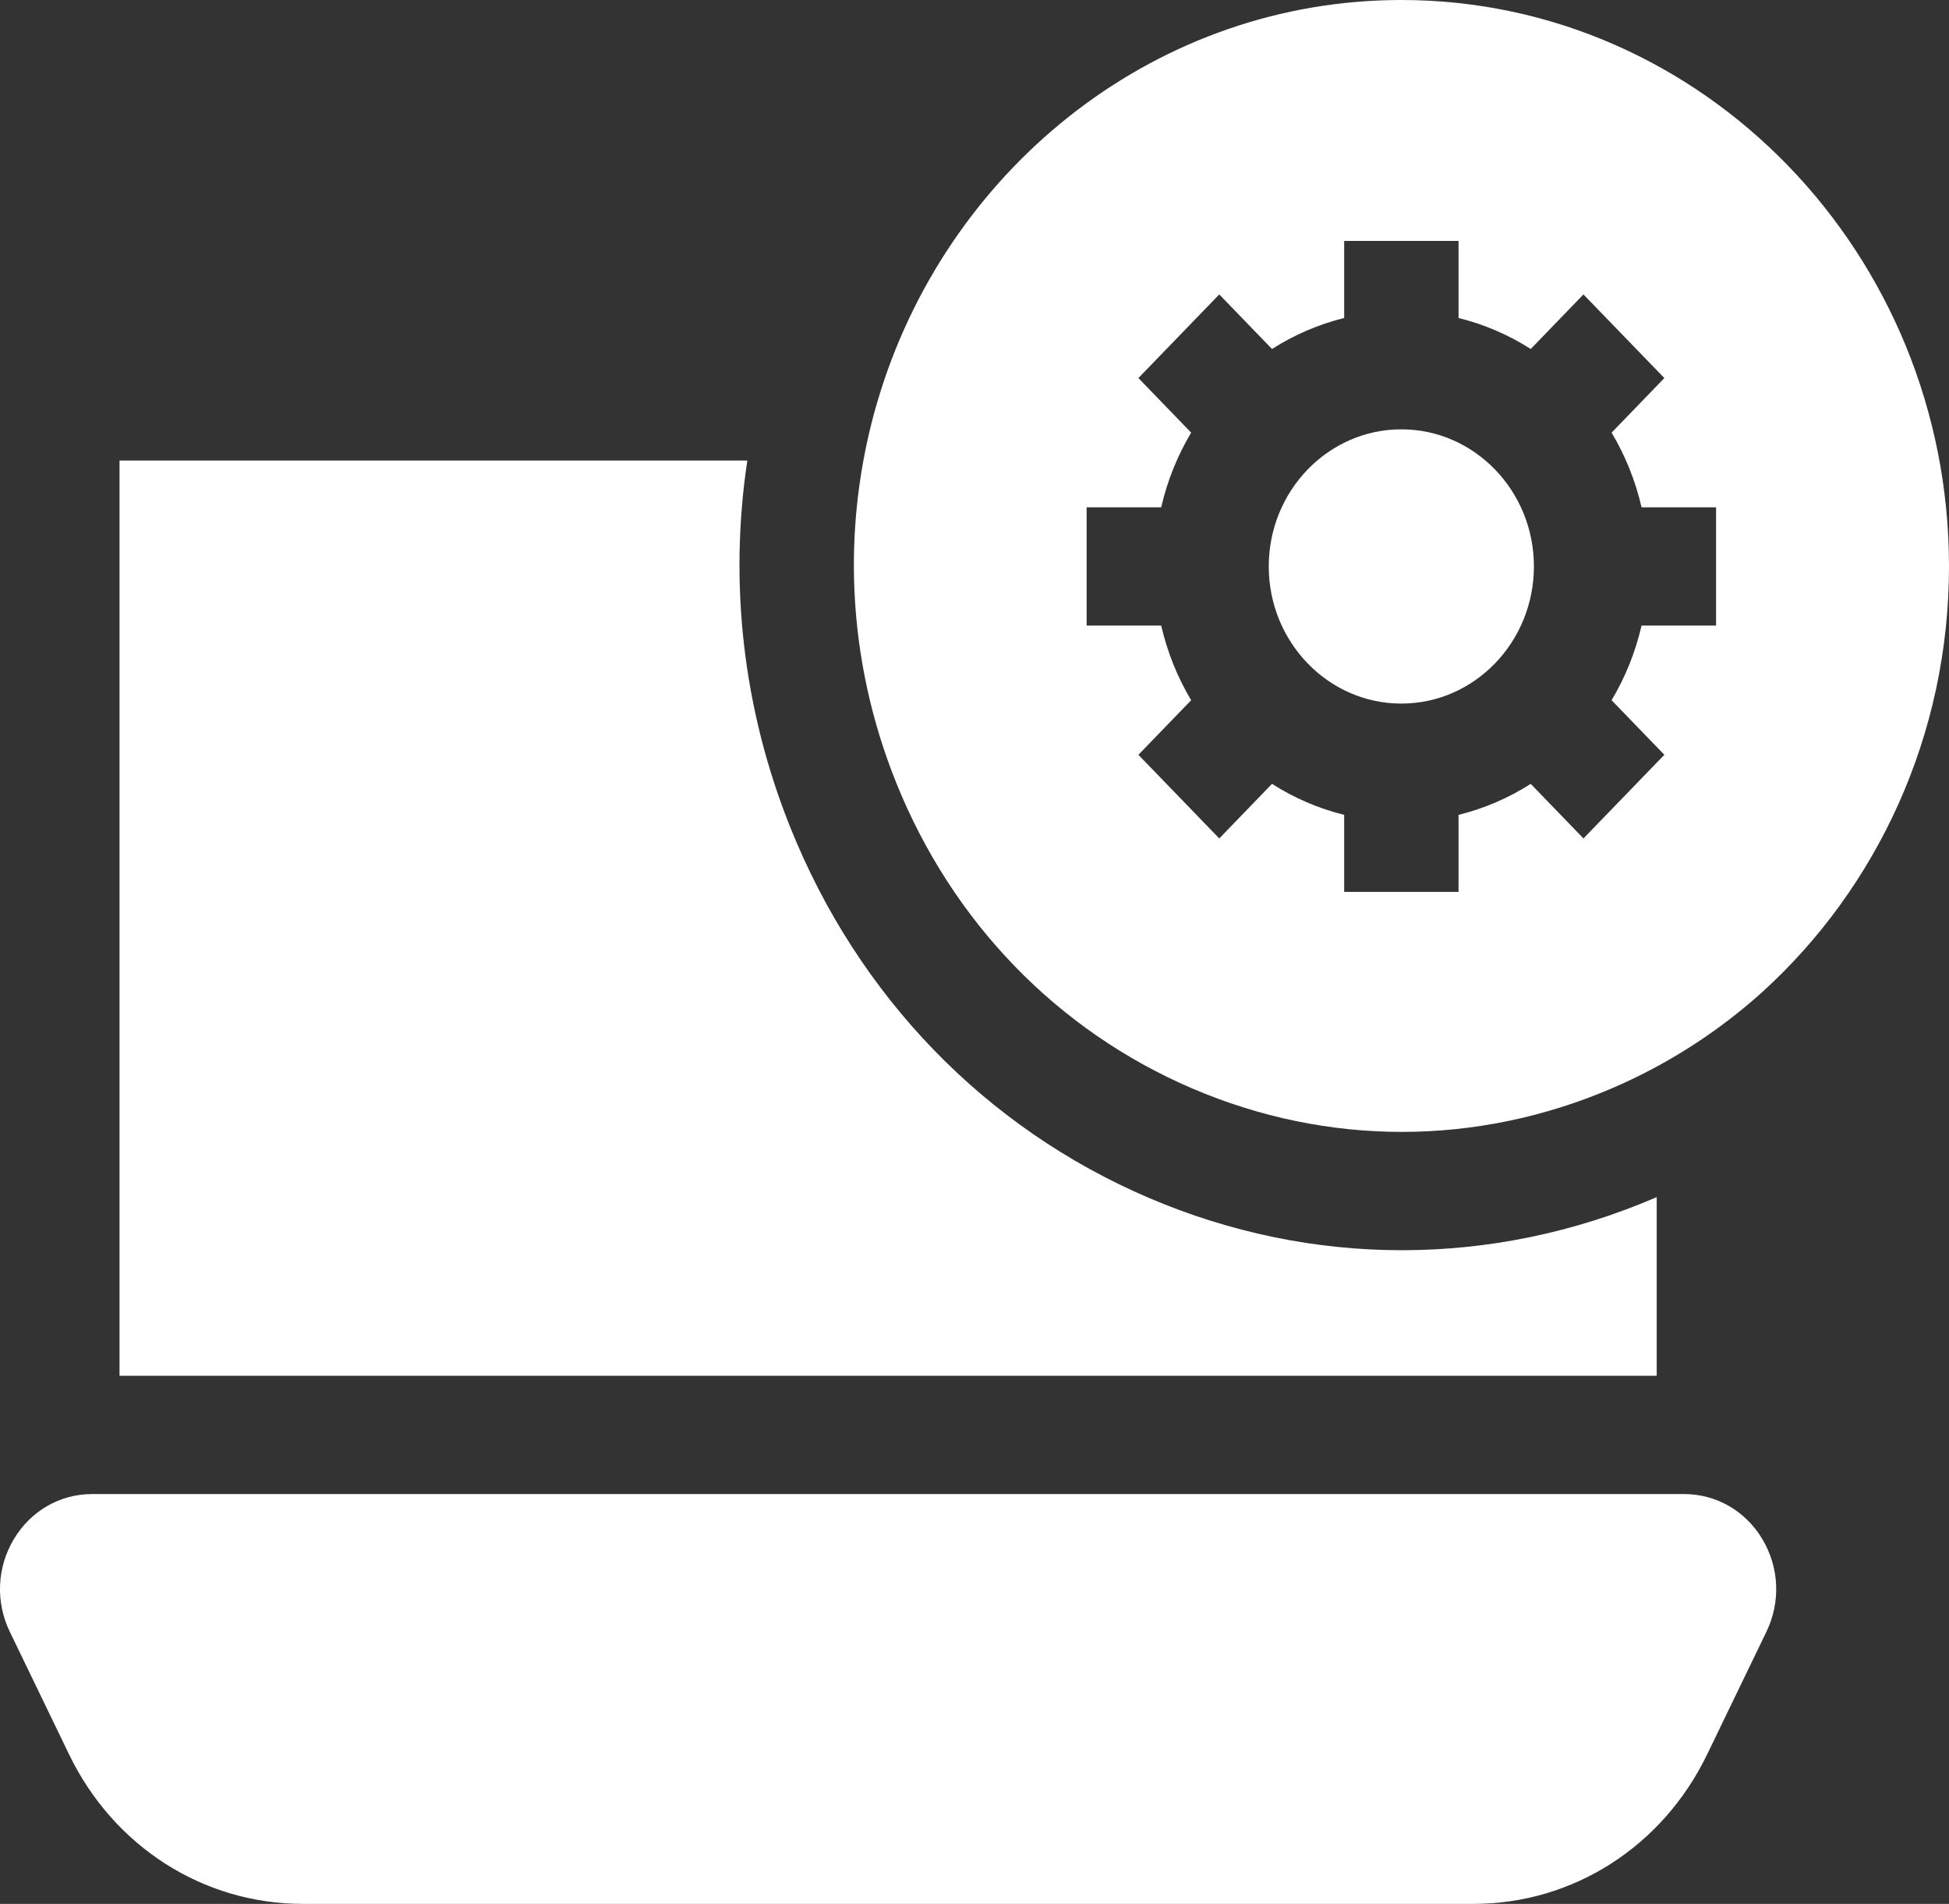 <svg width="43" height="42" viewBox="0 0 43 42" fill="none" xmlns="http://www.w3.org/2000/svg">
<rect x="0" y="0" width="43" height="42" fill="#333333" stroke="none"/>
<path d="M30.917 15.521C32.53 15.521 33.842 14.164 33.842 12.495C33.842 10.828 32.53 9.471 30.917 9.471C29.304 9.471 27.992 10.828 27.992 12.495C27.992 14.164 29.304 15.521 30.917 15.521Z" fill="white"/>
<path d="M19.355 8.869C18.549 11.624 18.687 14.558 19.767 17.253C21.004 20.336 23.327 22.737 26.31 24.014C29.292 25.29 32.577 25.288 35.559 24.01C36.703 23.519 37.75 22.862 38.676 22.065C38.74 22.009 38.805 21.954 38.868 21.896C38.876 21.889 38.884 21.882 38.892 21.874C41.409 19.583 43 16.228 43 12.495C43 5.605 37.58 0 30.918 0C25.563 0 21.012 3.621 19.431 8.62C19.407 8.698 19.383 8.777 19.36 8.855C19.358 8.86 19.357 8.864 19.355 8.869V8.869ZM23.974 11.191H25.619C25.755 10.601 25.98 10.046 26.28 9.544L25.116 8.34L26.9 6.495L28.064 7.699C28.549 7.389 29.086 7.156 29.656 7.015V5.315H32.179V7.015C32.75 7.156 33.286 7.388 33.772 7.699L34.935 6.495L36.72 8.34L35.556 9.544C35.856 10.046 36.081 10.601 36.217 11.191H37.861V13.8H36.217C36.081 14.39 35.856 14.945 35.556 15.447L36.72 16.651L34.935 18.496L33.772 17.292C33.286 17.602 32.75 17.835 32.179 17.976V19.676H29.656V17.976C29.086 17.835 28.549 17.602 28.064 17.292L26.9 18.496L25.116 16.651L26.28 15.447C25.98 14.945 25.755 14.39 25.619 13.8H23.974V11.191Z" fill="white"/>
<path d="M2.637 32.959H2.031C1.323 32.959 0.677 33.331 0.305 33.954C-0.068 34.578 -0.101 35.341 0.216 35.996L1.525 38.704C2.508 40.737 4.484 42 6.682 42H32.506C34.704 42 36.68 40.737 37.663 38.704L38.972 35.996C39.289 35.341 39.255 34.578 38.883 33.954C38.511 33.331 37.865 32.959 37.157 32.959H36.551H2.637Z" fill="white"/>
<path d="M36.525 26.42C34.721 27.194 32.825 27.58 30.929 27.58C29.038 27.58 27.146 27.195 25.345 26.425C21.739 24.882 18.931 21.98 17.436 18.252C16.394 15.653 16.079 12.87 16.488 10.159H2.637V30.35H36.551V26.408C36.542 26.412 36.533 26.416 36.525 26.42Z" fill="white"/>
</svg>
